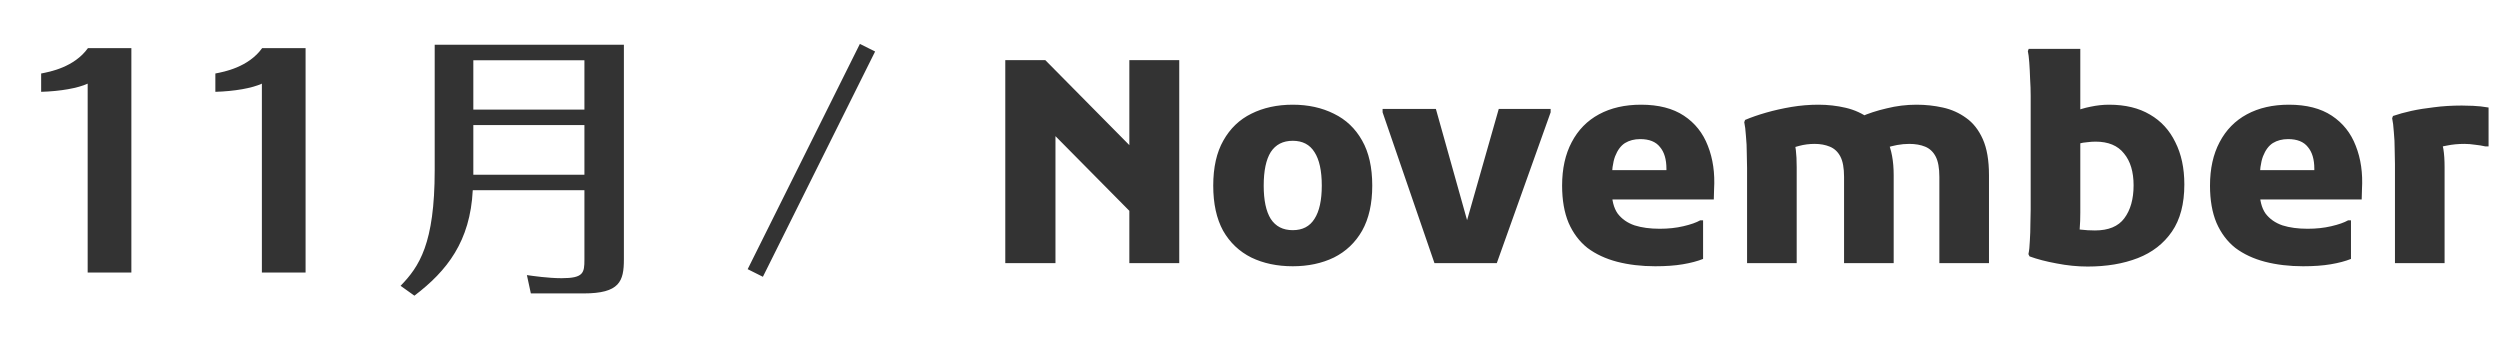 <svg width="133" height="18" viewBox="0 0 133 18" fill="none" xmlns="http://www.w3.org/2000/svg">
<path d="M4.664 14.5V4.45C4.139 4.69 3.224 4.855 2.189 4.885V3.91C2.654 3.82 3.944 3.58 4.679 2.56H6.989V14.5H4.664ZM13.932 14.5V4.45C13.407 4.69 12.492 4.855 11.457 4.885V3.91C11.922 3.82 13.212 3.58 13.947 2.56H16.257V14.5H13.932ZM23.126 2.38H33.191V13.795C33.191 14.965 32.966 15.61 31.046 15.61H28.241L28.031 14.635C28.346 14.68 29.171 14.8 29.876 14.8C31.046 14.8 31.091 14.515 31.091 13.81V10.12H25.151C25.016 12.835 23.786 14.41 22.046 15.73L21.311 15.205C22.301 14.185 23.126 12.97 23.126 9.055V2.38ZM31.091 5.83V3.205H25.181V5.83H31.091ZM31.091 9.295V6.655H25.181V9.295H31.091ZM45.746 2.335L46.556 2.74L40.586 14.725L39.776 14.32L45.746 2.335Z" fill="#333333"/>
<path d="M53.481 14V3.2H55.611L60.966 8.615V12.11L55.386 6.47L56.151 6.155V14H53.481ZM60.081 14V3.2H62.736V14H60.081ZM64.544 9.875C64.544 8.905 64.724 8.105 65.084 7.475C65.444 6.835 65.939 6.36 66.569 6.05C67.209 5.73 67.944 5.57 68.774 5.57C69.594 5.57 70.324 5.73 70.964 6.05C71.604 6.36 72.104 6.835 72.464 7.475C72.824 8.105 73.004 8.905 73.004 9.875C73.004 10.835 72.824 11.635 72.464 12.275C72.104 12.905 71.604 13.38 70.964 13.7C70.324 14.01 69.594 14.165 68.774 14.165C67.944 14.165 67.209 14.01 66.569 13.7C65.929 13.38 65.429 12.905 65.069 12.275C64.719 11.635 64.544 10.835 64.544 9.875ZM67.229 9.875C67.229 10.655 67.354 11.245 67.604 11.645C67.864 12.045 68.254 12.245 68.774 12.245C69.294 12.245 69.679 12.045 69.929 11.645C70.189 11.245 70.319 10.655 70.319 9.875C70.319 9.085 70.189 8.49 69.929 8.09C69.679 7.69 69.294 7.49 68.774 7.49C68.254 7.49 67.864 7.69 67.604 8.09C67.354 8.49 67.229 9.085 67.229 9.875ZM76.314 14L73.554 5.975V5.795H76.389L78.324 12.695H77.769L79.734 5.795H82.494V5.975L79.629 14H76.314ZM88.054 14.165C87.324 14.165 86.649 14.085 86.029 13.925C85.419 13.765 84.894 13.52 84.454 13.19C84.024 12.85 83.689 12.405 83.449 11.855C83.219 11.305 83.104 10.645 83.104 9.875C83.104 8.975 83.274 8.205 83.614 7.565C83.954 6.915 84.439 6.42 85.069 6.08C85.699 5.74 86.444 5.57 87.304 5.57C88.234 5.57 88.994 5.765 89.584 6.155C90.174 6.545 90.599 7.08 90.859 7.76C91.129 8.44 91.239 9.21 91.189 10.07L91.174 10.61H84.724V9.05H88.654V8.975C88.654 8.475 88.539 8.09 88.309 7.82C88.089 7.54 87.739 7.4 87.259 7.4C86.949 7.4 86.679 7.47 86.449 7.61C86.229 7.75 86.054 7.985 85.924 8.315C85.804 8.635 85.744 9.075 85.744 9.635V10.115C85.744 10.645 85.849 11.06 86.059 11.36C86.279 11.65 86.579 11.86 86.959 11.99C87.339 12.11 87.784 12.17 88.294 12.17C88.754 12.17 89.174 12.125 89.554 12.035C89.944 11.945 90.244 11.84 90.454 11.72H90.604V13.775C90.304 13.895 89.944 13.99 89.524 14.06C89.114 14.13 88.624 14.165 88.054 14.165ZM92.944 14V8.93C92.944 8.73 92.939 8.475 92.929 8.165C92.929 7.845 92.914 7.535 92.884 7.235C92.864 6.925 92.834 6.68 92.794 6.5L92.839 6.38C93.169 6.24 93.544 6.11 93.964 5.99C94.384 5.87 94.829 5.77 95.299 5.69C95.779 5.61 96.259 5.57 96.739 5.57C97.239 5.57 97.724 5.625 98.194 5.735C98.664 5.845 99.089 6.04 99.469 6.32C99.859 6.59 100.169 6.97 100.399 7.46C100.629 7.95 100.744 8.57 100.744 9.32V14H98.104V9.41C98.104 8.94 98.039 8.58 97.909 8.33C97.779 8.08 97.594 7.905 97.354 7.805C97.114 7.705 96.844 7.655 96.544 7.655C96.254 7.655 95.979 7.69 95.719 7.76C95.459 7.83 95.224 7.9 95.014 7.97L95.389 7.385C95.459 7.535 95.509 7.735 95.539 7.985C95.569 8.225 95.584 8.53 95.584 8.9V14H92.944ZM103.174 14V9.41C103.174 8.94 103.109 8.58 102.979 8.33C102.849 8.08 102.664 7.905 102.424 7.805C102.184 7.705 101.899 7.655 101.569 7.655C101.359 7.655 101.144 7.675 100.924 7.715C100.714 7.755 100.519 7.805 100.339 7.865L98.989 6.215C99.389 6.035 99.849 5.885 100.369 5.765C100.889 5.635 101.419 5.57 101.959 5.57C102.439 5.57 102.904 5.62 103.354 5.72C103.814 5.82 104.229 6.005 104.599 6.275C104.969 6.535 105.264 6.91 105.484 7.4C105.704 7.89 105.814 8.53 105.814 9.32V14H103.174ZM111.062 14.18C110.522 14.18 109.972 14.125 109.412 14.015C108.862 13.915 108.382 13.79 107.972 13.64L107.912 13.52C107.952 13.34 107.977 13.105 107.987 12.815C108.007 12.515 108.017 12.215 108.017 11.915C108.027 11.605 108.032 11.35 108.032 11.15V5.72C108.032 5.57 108.032 5.36 108.032 5.09C108.032 4.81 108.022 4.515 108.002 4.205C107.992 3.885 107.977 3.59 107.957 3.32C107.937 3.05 107.912 2.85 107.882 2.72L107.927 2.6H110.672V11.315C110.672 11.625 110.662 11.9 110.642 12.14C110.622 12.37 110.607 12.57 110.597 12.74L110.147 12.155C110.257 12.155 110.437 12.175 110.687 12.215C110.937 12.245 111.192 12.26 111.452 12.26C112.172 12.26 112.692 12.045 113.012 11.615C113.342 11.175 113.507 10.59 113.507 9.86C113.507 9.14 113.337 8.575 112.997 8.165C112.667 7.745 112.162 7.535 111.482 7.535C111.342 7.535 111.197 7.545 111.047 7.565C110.897 7.575 110.747 7.6 110.597 7.64C110.457 7.68 110.322 7.72 110.192 7.76V5.99C110.562 5.84 110.907 5.735 111.227 5.675C111.557 5.605 111.882 5.57 112.202 5.57C113.062 5.57 113.787 5.745 114.377 6.095C114.967 6.435 115.417 6.925 115.727 7.565C116.047 8.195 116.207 8.945 116.207 9.815C116.207 10.845 115.987 11.68 115.547 12.32C115.107 12.96 114.502 13.43 113.732 13.73C112.962 14.03 112.072 14.18 111.062 14.18ZM122.522 14.165C121.792 14.165 121.117 14.085 120.497 13.925C119.887 13.765 119.362 13.52 118.922 13.19C118.492 12.85 118.157 12.405 117.917 11.855C117.687 11.305 117.572 10.645 117.572 9.875C117.572 8.975 117.742 8.205 118.082 7.565C118.422 6.915 118.907 6.42 119.537 6.08C120.167 5.74 120.912 5.57 121.772 5.57C122.702 5.57 123.462 5.765 124.052 6.155C124.642 6.545 125.067 7.08 125.327 7.76C125.597 8.44 125.707 9.21 125.657 10.07L125.642 10.61H119.192V9.05H123.122V8.975C123.122 8.475 123.007 8.09 122.777 7.82C122.557 7.54 122.207 7.4 121.727 7.4C121.417 7.4 121.147 7.47 120.917 7.61C120.697 7.75 120.522 7.985 120.392 8.315C120.272 8.635 120.212 9.075 120.212 9.635V10.115C120.212 10.645 120.317 11.06 120.527 11.36C120.747 11.65 121.047 11.86 121.427 11.99C121.807 12.11 122.252 12.17 122.762 12.17C123.222 12.17 123.642 12.125 124.022 12.035C124.412 11.945 124.712 11.84 124.922 11.72H125.072V13.775C124.772 13.895 124.412 13.99 123.992 14.06C123.582 14.13 123.092 14.165 122.522 14.165ZM127.412 14V8.72C127.412 8.52 127.407 8.265 127.397 7.955C127.397 7.635 127.382 7.325 127.352 7.025C127.332 6.715 127.302 6.47 127.262 6.29L127.307 6.17C127.597 6.07 127.922 5.98 128.282 5.9C128.652 5.82 129.057 5.755 129.497 5.705C129.947 5.645 130.437 5.615 130.967 5.615C131.117 5.615 131.317 5.62 131.567 5.63C131.827 5.64 132.102 5.67 132.392 5.72V7.79H132.227C132.057 7.75 131.872 7.72 131.672 7.7C131.482 7.67 131.292 7.655 131.102 7.655C130.772 7.655 130.462 7.685 130.172 7.745C129.882 7.795 129.637 7.865 129.437 7.955L129.797 7.37C129.967 7.61 130.052 8.12 130.052 8.9V14H127.412Z" fill="#333333"/>
</svg>
